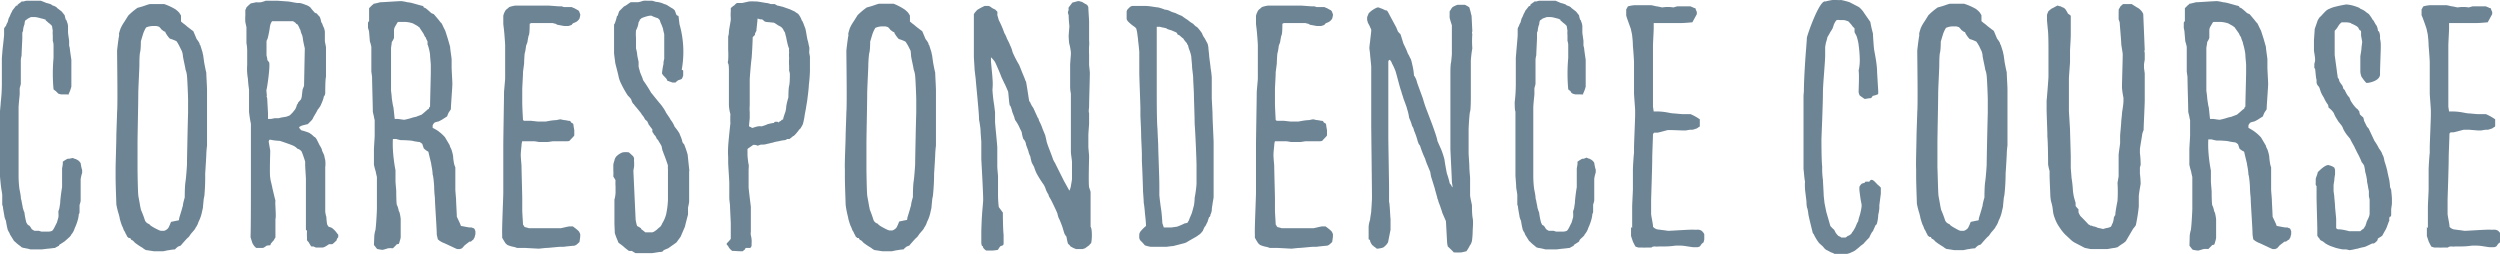 <svg xmlns="http://www.w3.org/2000/svg" viewBox="0 0 269.03 27.32"><defs><style>.edd0683a-6d25-4d03-9edb-a937ebb82c91{fill:#6d8495;}</style></defs><g id="a1c60b88-c80d-448d-a3e4-85ea99126f54" data-name="レイヤー 2"><g id="f138e78d-8c13-44c2-b3db-817261c95dda" data-name="txt"><path class="edd0683a-6d25-4d03-9edb-a937ebb82c91" d="M.08,11A17,17,0,0,0,.2,9.12v-2s0-.8,0-.84.08-1,.08-1S.44,3.92.44,3.72c0,0,0-.2,0-.24s0-.36,0-.4S.6,2.8.64,2.8a1.48,1.48,0,0,1,.2-.44c0-.08.08-.28.08-.36a3,3,0,0,0,.24-.52s.16-.28.16-.32.32-.4.36-.48S1.84.6,1.88.6V.52C2,.4,2.28.24,2.32.16h.2S2.8.08,2.84.08s.76,0,1,0H4s.28,0,.4,0L5,.32s.52.12.56.2h0L5.68.6c.08,0,.44.16.44.24l.52.4.32.4a4.14,4.14,0,0,0,.12.48c.08,0,.12.24.16.32s.08.32.08.36,0,.56,0,.68.12.88.12.92,0,.36,0,.52a1.48,1.48,0,0,1,.08.36c0,.08.12.88.16,1.16,0,.08,0,.56,0,.64,0,.24,0,.8,0,.84v1s0,.32,0,.4a3.57,3.57,0,0,1-.28.76.14.14,0,0,1,0,.08,1.41,1.41,0,0,1-.24,0l-.56,0a1.8,1.8,0,0,1-.32-.08S6.2,10,6.2,10L6,9.8s-.24-.16-.24-.2a18.67,18.67,0,0,1,0-3.36c0-.08,0-1,0-1V4.84a1.44,1.44,0,0,0-.08-.44s0-.52,0-.6a2,2,0,0,1,0-.48s-.08-.48-.08-.52a1.87,1.87,0,0,0-.4-.36,1.74,1.74,0,0,0-.28-.24l0-.08S4.56,2,4.52,2s-.28-.08-.32-.08a2.3,2.3,0,0,0-.4-.08c-.08,0-.24,0-.28,0a.81.81,0,0,0-.2,0L3,2a2,2,0,0,1-.28.2,1.18,1.18,0,0,0-.08.4,2.11,2.11,0,0,0-.16.72l-.08.2c0,.08,0,.52,0,.6S2.32,5.8,2.32,6a2.39,2.39,0,0,0-.08.48V9c0,.12-.12.44-.12.52s0,.6,0,.64S2,11.28,2,11.6v1.64c0,.08,0,2.12,0,2.84,0,.48,0,2.44,0,2.92a11.4,11.4,0,0,0,.08,1.24c0,.08.16.76.16,1a1.17,1.17,0,0,0,.08.36c0,.12.12.6.12.68s.12.4.12.44a.43.43,0,0,1,.08.24,7.63,7.63,0,0,0,.2,1L3,24.2a.59.59,0,0,0,.16.08,1.88,1.88,0,0,1,.24.36,1.4,1.4,0,0,0,.32.2H4.2l.24.08h.84a.94.94,0,0,0,.32-.08c.16-.08.4-.68.52-.88,0,0,.12-.4.16-.56s0-.64,0-.64.12-.36.12-.4.08-.48.08-.56c0-.32.16-1.48.2-1.64v-.4c0-.08,0-.48,0-.52V18.12s.08-.4.08-.52a1.73,1.73,0,0,1,0-.2,3.65,3.65,0,0,1,.52-.32h.16L7.84,17a1.35,1.35,0,0,0,.32.12s.32.16.32.2a.88.88,0,0,1,.2.24s.08.56.16.72v.32a4.18,4.18,0,0,0-.16.68c0,.08,0,.72,0,.8s0,1.4,0,1.52-.12.44-.12.48,0,.56,0,.64,0,.28-.08.32a2.75,2.75,0,0,1-.08.52,5.47,5.47,0,0,1-.36,1,1.9,1.9,0,0,1-.4.72c0,.12-.32.36-.44.48L6.92,26l-.56.36,0,.08a4.36,4.36,0,0,0-.44.24c-.08,0-.64.08-.76.08l-.68.08H3.28L3,26.76c-.08,0-.4-.08-.44-.08s-.32-.08-.32-.16A4.8,4.8,0,0,1,1.6,26s-.12-.08-.12-.12l-.4-.64S1,25,.92,24.92a.59.59,0,0,0-.08-.16,8.85,8.85,0,0,1-.2-1,2,2,0,0,1-.16-.44c0-.08-.16-.88-.16-1S.24,22.08.24,22s0-.84,0-1-.12-.76-.12-.84C.08,19.92,0,19,0,19V12C0,11.88.08,11.16.08,11Z"/><path class="edd0683a-6d25-4d03-9edb-a937ebb82c91" d="M12.52,14.6c0-.24.08-2.28.08-2.56.08-.64,0-5.88,0-6.56,0-.12.16-1.4.2-1.56s0-.28,0-.28A6.17,6.17,0,0,1,13,3a.59.59,0,0,0,.08-.16,5.92,5.92,0,0,1,.32-.52l.4-.64a7.47,7.47,0,0,1,1-.84,8.75,8.75,0,0,0,.92-.28,3.7,3.7,0,0,1,.4-.12l1,0c.16,0,.56,0,.56,0A6.57,6.57,0,0,1,18.88,1a2.92,2.92,0,0,1,.4.36,3.69,3.69,0,0,1,.2.32v.64a3,3,0,0,1,.24.2,2.8,2.8,0,0,1,.4.32l.52.4s.2.12.2.2l.32.76s.32.4.32.52.08.12.08.16l.24.76c0,.08.08.36.08.4s.08.56.08.6.2,1.08.24,1.16c0,.28.08,1.56.08,1.88v6a9.1,9.1,0,0,0-.08,1c0,.08-.08,1.48-.12,2A22.18,22.18,0,0,1,22,21c0,.08-.08.4-.08.44s-.08.8-.08.88-.12.52-.12.56a4.08,4.08,0,0,1-.36,1,1.92,1.92,0,0,1-.32.64c0,.12-.44.56-.52.68s-.24.36-.28.36-.68.72-.8.88c-.08,0-.2.08-.24.08s-.36.28-.36.32a4,4,0,0,0-.64.08c-.12,0-.6.12-.64.12H16.6c-.08,0-.76-.12-.84-.12s-.32-.16-.4-.24a7.65,7.65,0,0,1-.84-.56s-.24-.28-.32-.28-.16-.16-.16-.2-.24,0-.24-.08-.08,0-.12-.12-.2-.36-.2-.4-.16-.28-.16-.28-.12-.36-.16-.4-.28-.8-.28-.88-.08-.32-.08-.36A8.68,8.68,0,0,1,12.52,22c0-.12-.08-2.16-.08-2.92V18.2C12.44,17.68,12.52,15.24,12.52,14.6ZM14.88,21c0,.08.16.88.2,1.16,0,0,.08.36.08.4a11,11,0,0,1,.44,1.16.72.72,0,0,0,.48.4c0,.16.84.56,1,.64a1.67,1.67,0,0,0,.24.08h.32a.49.49,0,0,0,.2-.08.81.81,0,0,0,.28-.24,5,5,0,0,0,.28-.64s.72-.16.8-.16.08-.2.08-.24l.28-.92s.08-.32.12-.4c0-.28.2-.88.2-.92s0-1.2.08-1.68.16-1.8.16-1.8c0-.44.08-4.36.12-5.6V10.8c0-.48-.08-2.32-.12-2.64a2.37,2.37,0,0,0-.16-.68c0-.16-.28-1.32-.28-1.48s-.08-.44-.12-.52l-.08-.16S19.32,5,19.32,5A4.66,4.66,0,0,0,19,4.44a3.85,3.85,0,0,0-.72-.28,2.8,2.8,0,0,1-.32-.4s-.16-.24-.16-.28,0-.08-.08-.08-.28-.2-.32-.2a2,2,0,0,0-.28-.32s-.24-.08-.32-.08h-.28a1.84,1.84,0,0,0-.8.16,3.39,3.39,0,0,0-.32.68l-.24.8s0,.88-.08,1.16S15,6.88,15,7c0,.36-.12,2.56-.12,3.12,0,.88-.08,4.6-.08,5.28V18C14.8,18.64,14.84,20.68,14.88,21Z"/><path class="edd0683a-6d25-4d03-9edb-a937ebb82c91" d="M27,19.92c0-.2,0-2,0-2.28s0-3.16,0-3.52c0,0,0-.56,0-.8a12.25,12.25,0,0,1-.2-1.28c0-.36,0-2,0-2.4a11.4,11.4,0,0,1-.12-1.16A6,6,0,0,1,26.6,7c0-.16,0-1.4,0-1.6a4.9,4.9,0,0,0-.08-.76c0-.2,0-1.52,0-1.72,0,0-.12-.52-.12-.56a4.91,4.91,0,0,1,0-.68v-.6s.12-.24.12-.28A4.39,4.39,0,0,1,27,.36a4.83,4.83,0,0,0,.56-.12,2.26,2.26,0,0,0,.52,0A3.72,3.72,0,0,0,28.6.08c.24,0,1.08,0,1.28,0L31,.16c.12,0,.88.16,1,.16h.24a3.06,3.06,0,0,1,.64.2,1.32,1.32,0,0,1,.52.28,5.07,5.07,0,0,0,.44.52c0,.08.28.12.28.16s.24.28.28.32a1.87,1.87,0,0,1,.16.56l.12.2a2.9,2.9,0,0,0,.2.48s.08.32.08.36,0,.88,0,1,.12.6.12.68v3.2C35,8.52,35,9.84,35,10s-.08.32-.16.4c0,.24-.36,1-.36,1a4.19,4.19,0,0,1-.32.44c0,.08-.44.76-.48.88s-.2.28-.2.28l-.36.36s-.76.16-.8.24-.12,0-.12.08v.08s.2.28.28.28.8.24.84.28.08.08.12.08a2.91,2.91,0,0,1,.36.32c.12,0,.28.28.28.28l.32.64a1.74,1.74,0,0,1,.16.28s.08.12.08.2.16.4.2.48.08.24.08.28.08.32.08.36A3,3,0,0,1,35,18c0,.28,0,2.8,0,3s0,1.44,0,1.6v.16c0,.08.08.52.12.56a6,6,0,0,0,.08.8.57.57,0,0,0,.08.16s.08.12.08.12.32.08.4.16a2.41,2.41,0,0,1,.52.56s.12.12.12.16v.24s-.16.2-.16.24,0,.08,0,.08a3.65,3.65,0,0,1-.48.44l-.36,0a4.22,4.22,0,0,1-.44.28.74.74,0,0,1-.28.08H34l-.28-.12h-.2c-.08,0-.28-.48-.4-.56s-.08-.28-.08-.32V25.6a5.1,5.1,0,0,1,0-.76s-.08-.08-.12-.12c0-.32,0-1.68,0-2s0-3.16,0-3.48c0-.12-.08-1.28-.08-1.48,0,0,0-.32,0-.36s-.32-1-.4-1.12A.82.82,0,0,0,32,16a1.33,1.33,0,0,0-.44-.32c-.24-.12-1.32-.48-1.44-.52a6,6,0,0,1-1-.12H29a.59.59,0,0,0-.08.16v.08l.16.92c0,.36-.08,2.56,0,2.92a4,4,0,0,0,.12.6s.12.52.12.56l.24,1s.08.28.08.32a2.83,2.83,0,0,0,0,.56c0,.24.08,1.24,0,1.4v1c0,.12,0,.8,0,1a1,1,0,0,0-.16.28l-.08.08-.24.28-.08.2s-.4,0-.44.08l-.12.08s-.16.12-.24.12h-.72l-.2-.2a3.69,3.69,0,0,1-.2-.32l-.2-.64C27,24.68,27,20.8,27,19.92Zm1.68-9.6s.08.28.08.32v0c0,.16.08,1.44.08,1.56v.4a1.73,1.73,0,0,0,0,.2h.32l.4-.08H30s.28-.08.32-.08l.48-.08s.36-.12.4-.16l.28-.28.32-.4c0-.08.08-.16.08-.2a2.55,2.55,0,0,0,.08-.28c.08,0,.12-.2.12-.2l.32-.36s.08-.28.08-.32.08-.68.08-.72l.16-.4L32.8,5.2s-.2-.84-.2-1a3.35,3.35,0,0,0-.08-.4s-.16-.36-.16-.44-.08-.24-.12-.28a1.25,1.25,0,0,0-.2-.4L32,2.6h-.08c-.08-.08-.16-.2-.2-.2a1.28,1.28,0,0,0-.2-.12l-2.24,0s-.08.12-.12.2a1.55,1.55,0,0,0-.12.44c0,.12-.2,1.2-.28,1.32s-.08.24-.08.28v.64c0,.2,0,.68,0,.76s.08.32.08.44.12.28.16.28c.24.12-.2,3-.24,3S28.72,10.2,28.72,10.32Z"/><path class="edd0683a-6d25-4d03-9edb-a937ebb82c91" d="M40.28,25.36a3.19,3.19,0,0,1,.12-.6c.08-.44.16-2.08.16-2.32V20.32c0-.12,0-1,0-1.28,0,0-.12-.48-.12-.56a7.21,7.21,0,0,1-.2-.76V16.08c0-.16.08-1.32.08-1.48s0-.6,0-.84,0-.76,0-.8-.08-.36-.08-.4-.12-.48-.12-.56c0-.52-.08-3.12-.08-3.68,0-.08-.08-.6-.08-.64,0-.28,0-2.4,0-2.64a4.52,4.52,0,0,0-.16-.6c0-.08-.08-.92-.08-1S39.6,3,39.6,3V2.44s.08-.16.12-.16V.88l.36-.36c.08,0,.12-.12.12-.12.16,0,.68-.16.76-.16.28,0,1.88-.12,2.24-.12a5.7,5.7,0,0,1,.64.12,3.87,3.87,0,0,1,.48.08l1,.28a.57.57,0,0,1,.24.08L45.6.8l.2.08a7,7,0,0,1,.6.52,2,2,0,0,0,.28.12l.44.52.32.4c.08,0,.24.4.28.48l.2.4.28.88.24.84c0,.24.16,1.2.16,1.36v.88c0,.16.08,1.56.08,1.72,0,.4-.16,2.36-.16,2.76l-.24.36a2.76,2.76,0,0,0-.16.4l-.56.36s-.36.2-.4.2-.36.08-.4.12l-.08.08a1.28,1.28,0,0,0-.12.2v.28A5.1,5.1,0,0,1,47,14a2.73,2.73,0,0,1,.28.2,4.33,4.33,0,0,1,.6.56l.52.88c0,.12.16.4.16.4a4.22,4.22,0,0,1,.2.76,4.45,4.45,0,0,0,.08.68A1.69,1.69,0,0,0,49,18v2.4c0,.12.08,1,.08,1.08,0,.28.08,1.56.08,1.84l.32.68a2.76,2.76,0,0,1,.12.32c.12,0,.8.16,1,.16h.16s.16.08.2.08.12.08.12.12l.08.2v.32s-.08.28-.08.32-.12.16-.12.24a2,2,0,0,0-.28.24h-.16l-.52.4-.28.32a1,1,0,0,0-.2.08H49.2c-.08,0-1.44-.68-1.52-.68a3.61,3.61,0,0,1-.36-.2s-.2-.16-.2-.16S47,25.28,47,25.2c0-.64-.2-3.36-.2-3.92a11.33,11.33,0,0,1-.08-1.2c0-.12-.08-1.16-.16-1.28a5.62,5.62,0,0,0-.08-.72s-.08-.4-.08-.48l-.28-1.16s0-.16-.12-.16a2.31,2.31,0,0,1-.4-.32l-.16-.48s-.24-.2-.32-.2-.6-.08-.72-.12-.92-.08-1.08-.08h-.2a4.15,4.15,0,0,1-.48-.12l-.2,0h-.16a10.46,10.46,0,0,0,0,1.12,16.63,16.63,0,0,0,.28,2.24v1.16c0,.16.08,1,.08,1.08s0,1.4.08,1.52.16.44.2.64a.59.59,0,0,1,.08.16,4.89,4.89,0,0,1,.12.68s0,.72,0,1,0,1,0,1A2.79,2.79,0,0,1,43,26c0,.08-.08.2-.08.24s-.24,0-.28.12l-.36.36a2.26,2.26,0,0,0-.52,0s-.52.16-.56.16h-.08c-.12,0-.48-.08-.52-.08l-.08-.08-.28-.36ZM42.76,2.44l-.28.48a.94.94,0,0,0-.08.32v.84a1.55,1.55,0,0,1-.24.44c0,.16-.08.56-.08.68V9.76s.08.6.08.8c0,0,.12.84.16.92s.12,1.12.16,1.32h.28c.2,0,.76.12.8.08a7.19,7.19,0,0,0,.88-.24l.36-.08c.16-.08.56-.2.6-.24s.48-.4.64-.56a.15.15,0,0,0,.12-.08c0-.08.08-.2.12-.2,0-.52.08-3.24.08-3.72V7c0-.16-.08-.88-.08-1.08S46.12,5,46,4.76A1.24,1.24,0,0,0,46,4.44,2.26,2.26,0,0,1,45.8,4c-.08,0-.2-.36-.24-.4L45.16,3s0-.08-.08-.08a1.22,1.22,0,0,0-.28-.2l-.36-.2a3.15,3.15,0,0,0-.8-.16h-.76A.15.15,0,0,0,42.76,2.44Z"/><path class="edd0683a-6d25-4d03-9edb-a937ebb82c91" d="M54.16,20.76v-5c0-1,.08-5.08.08-5.84,0-.12.12-1.32.12-1.48V4.88c0-.16-.08-1.28-.12-1.6,0-.08-.08-.64-.08-.72V1.72c0-.12.2-.64.36-.72,0,0,.2-.16.28-.24A3.39,3.39,0,0,1,55.48.6h3.44c.16,0,1.12.08,1.2.08h.32l.24.08h.84a2,2,0,0,0,.28.12l.36.2c.08,0,.2.2.2.24a1,1,0,0,0,.08.2v.12a2.55,2.55,0,0,1-.08.36,1,1,0,0,1-.36.36,2,2,0,0,1-.28.12.48.48,0,0,0-.2.2,3.78,3.78,0,0,1-.36.12h-.4c-.12,0-.64-.12-.72-.12a.68.68,0,0,1-.24-.12,1.81,1.81,0,0,1-.32-.08H57.16L57,2.56c0,.2,0,1-.08,1.2a1.24,1.24,0,0,0-.08.28s-.08.44-.08.48-.16.4-.16.48-.08.6-.12.68-.08,1-.08,1.12-.12.88-.12,1c0,.36-.08,1.6-.08,1.8V11c0,.56.08,1.84.08,1.92l.12.08h.76l.72.08h.84l.44-.08a6.16,6.16,0,0,1,.76-.08,2.25,2.25,0,0,1,.4-.08l.36.08a2.39,2.39,0,0,1,.48.08c.08,0,.24,0,.24.08s.2.2.24.2.08.16.08.24.08.44.08.52v.52c0,.08-.4.44-.48.56s-.6.08-.76.08H59.48s-.44.08-.56.08H58s-.44-.08-.52-.08H56.2a1.72,1.72,0,0,0-.08.48s-.08.72-.08,1,.08,1.08.08,1.16c0,.32.08,3.2.08,3.52V22.6c0,.28.08,1.36.08,1.56a.87.87,0,0,1,.12.2l.08.08s.36.08.44.12H57l2.08,0h1.24c.08,0,.84-.2,1-.2l.12,0,.2,0a1.59,1.59,0,0,1,.16.12,4.24,4.24,0,0,1,.48.4,1.2,1.2,0,0,1,.16.32v.2c0,.16-.08.6-.08.64a3.69,3.69,0,0,1-.36.32s-.16.08-.2.08-.92.08-1.12.12h-.36c-.24,0-1.28.12-1.48.12s-.76.08-.88.08l-1.48-.08h-.84s-.32-.12-.4-.12a3.06,3.06,0,0,1-.64-.2s-.24-.2-.24-.24l-.2-.32a.87.87,0,0,0-.12-.2v-.4C54,24.72,54.16,21.2,54.16,20.76Z"/><path class="edd0683a-6d25-4d03-9edb-a937ebb82c91" d="M66.12,24c0-.24,0-1,0-1s0-.56,0-.8v-.72a3.28,3.28,0,0,0,.12-.72v-.72a4.15,4.15,0,0,1,0-.64A4.69,4.69,0,0,0,66,19a5.22,5.22,0,0,0,0-.68v-.6a2.46,2.46,0,0,1,.12-.44.89.89,0,0,1,.2-.44A1.81,1.81,0,0,1,67,16.4a2,2,0,0,1,.68,0l.44.4a.6.6,0,0,1,.12.28,1.38,1.38,0,0,0,0,.36v.4c0,.12-.08.48-.08.56l.24,5.2a3.8,3.8,0,0,0,.16.72s.32.16.4.24,0,.12.08.12l.4.32.52,0h.24a1,1,0,0,0,.2-.08l.28-.2s.2-.2.32-.28.24-.32.24-.36a3.6,3.6,0,0,0,.44-1,9.28,9.28,0,0,0,.2-1.52v-2.2c0-.08,0-.64,0-.72v-.44a1.55,1.55,0,0,1,0-.36c0-.08-.36-1.08-.48-1.36a2.76,2.76,0,0,0-.12-.32l-.08-.4c0-.08-.36-.6-.4-.72l-.12-.08c0-.08-.12-.24-.12-.28s-.16-.16-.2-.24a.84.84,0,0,0-.16-.24l0-.28-.28-.36s0-.08-.08-.08a4.69,4.69,0,0,0-.2-.44s-.2-.16-.2-.16l-.12-.2c0-.08-.32-.4-.32-.48l-.52-.64a2.2,2.2,0,0,1-.28-.36c-.08,0-.2-.28-.2-.28s-.08-.2-.08-.24a3.61,3.61,0,0,0-.36-.4A10.54,10.54,0,0,1,66.84,9a3.08,3.08,0,0,1-.28-.8c-.08-.4-.36-1.4-.36-1.48s-.12-.88-.12-1V4.12c0-.08,0-1.16,0-1.28s0-.16,0-.2l.08-.12a5.7,5.7,0,0,0,.2-.64s0-.16.12-.2a3.34,3.34,0,0,1,.16-.48l.52-.52c.12,0,.6-.4.72-.44l.76,0c.52-.08.44-.2,1-.16l.52,0c.08,0,.4.12.44.12a2.32,2.32,0,0,1,.88.24,1,1,0,0,1,.32.12l.44.28a1.09,1.09,0,0,1,.4.32c0,.08.08.2.08.24s.08.28.2.28.12.2.12.24.08.64.08.68a10.8,10.8,0,0,1,.24,4.92s.16,0,.16.12v.08s0,.36,0,.4a2.76,2.76,0,0,1-.12.32l-.08.08s-.32.12-.36.12l-.12.12H72.8s-.08.12-.12.12h-.32l-.56-.2c0-.24-.52-.56-.56-.8a7.47,7.47,0,0,1,.16-1V6.68s.08-.36.08-.36V5.12c0-.32,0-1.32,0-1.4s-.12-.48-.12-.56-.12-.36-.16-.48a2.22,2.22,0,0,1-.2-.52l-.2-.2a4.16,4.16,0,0,1-.64-.24C70,1.56,68.84,2,69,2a1.59,1.59,0,0,1-.16.12l0,.08-.12.2a3.35,3.35,0,0,1-.08.4,3.46,3.46,0,0,1-.2.48,5.36,5.36,0,0,0,0,.8v.56c0,.2,0,.56,0,.56a4.83,4.83,0,0,1,.12.56c0,.24.16.84.16.92s0,.4,0,.48a3.87,3.87,0,0,0,.12.44c0,.16.32.8.32.88a.68.68,0,0,0,.08.2A14.47,14.47,0,0,1,70.08,10l.08.08c.12.16.8,1,.88,1.08a5.73,5.73,0,0,1,.6.88c0,.08.44.64.52.84a2.9,2.9,0,0,1,.44.76,5.61,5.61,0,0,1,.52.72,4.15,4.15,0,0,0,.16.4s.12.32.12.36.08.36.2.36a10.1,10.1,0,0,1,.4,1.16s.12,1.16.16,1.52a.78.78,0,0,1,0,.32v.28c0,.28,0,1.44,0,1.76,0,.16,0,1,0,1.16s-.12.64-.12.68,0,.68,0,.72L73.8,24s-.08.32-.08.36l-.12.28-.36.84-.44.6a1.59,1.59,0,0,1-.16.12l-.68.48c-.08.08-.56.2-.6.32s-.36.12-.4.12-.72.12-.8.12l-.64,0h-.6l-.52,0A2.12,2.12,0,0,1,68,27h-.32s-.16-.12-.16-.12a5.08,5.08,0,0,1-.48-.4l-.48-.36a1,1,0,0,1-.08-.2,7.21,7.21,0,0,1-.32-.84C66.16,24.92,66.12,24.24,66.12,24Z"/><path class="edd0683a-6d25-4d03-9edb-a937ebb82c91" d="M78.64,25.68V25c0-.16,0-.92,0-1s-.08-1.6-.08-1.8-.08-.72-.08-.84,0-.4,0-.44,0-1.08,0-1.2c0-.32-.12-1.92-.12-2.28,0-.08,0-.48,0-.52a9.78,9.78,0,0,1,0-1.16c0-.24.2-2.2.24-2.48a9,9,0,0,1,0-1,4,4,0,0,1-.16-1c0-.16,0-1.56,0-1.68v-2c0-.08,0-.68-.08-.76s0-.36,0-.36a10.43,10.43,0,0,0,0-1.12V4.52c0-.08,0-.44,0-.6a1.6,1.6,0,0,0,.08-.52c0-.16.2-1.16.2-1.28v-.2a3.88,3.88,0,0,1,0-.68V.88a2,2,0,0,1,.4-.32.81.81,0,0,1,.28-.24h.08l.48,0,.72-.16a4.36,4.36,0,0,1,.68,0h.08c.28,0,1,.16,1.12.16s.48.12.48.12l.4,0a1.74,1.74,0,0,1,.28.16c.12,0,.48.12.56.12L85,1l.52.24a2.71,2.71,0,0,0,.36.24,2.1,2.1,0,0,1,.4.72c.12.08.28.64.36.8s.2,1.12.28,1.36.12.6.16.68,0,.52,0,.6.08.4.08.48,0,.56,0,.68v.8a15.18,15.18,0,0,1-.12,1.56c0,.36-.16,1.52-.16,1.56s-.12.72-.16,1c0,0-.12.6-.12.64a8.19,8.19,0,0,1-.2,1s-.24.48-.32.52-.16.2-.2.24-.44.56-.52.52l-.4.32s-.2,0-.24,0a1.33,1.33,0,0,1-.24.12,3.43,3.43,0,0,0-.68.12,3.17,3.17,0,0,0-.68.16c-.08,0-.48.12-.56.12a1.66,1.66,0,0,1-.64.08c-.08,0-.36.12-.4.12a.72.72,0,0,0-.48-.08s-.32.24-.52.36l-.08.08v.64c0,.12.08.92.12,1s0,.52,0,.56c0,.24,0,1.68,0,1.88s.16,1.48.24,2.12c0,0,0,.48,0,.52v2.16a1.36,1.36,0,0,0,0,.4,2.51,2.51,0,0,1,.08.88v.28s-.12.16-.12.2h-.12c-.12,0-.4,0-.4,0s-.08.16-.08.16-.2.16-.24.2A10.45,10.45,0,0,1,79,27h-.2a1.5,1.5,0,0,1-.36-.36s-.08-.16-.12-.2-.12-.12-.12-.16V26.2S78.64,25.76,78.64,25.68Zm2.28-11.92H81s.48-.16.56-.16a1.11,1.11,0,0,1,.4,0s.52-.16.56-.2.6-.16.68-.16.12,0,.12-.08.4-.08.44,0,.12-.12.2-.12.16-.16.2-.16.12,0,.12-.08.16-.56.24-.76c0,0,.08-.36.08-.44,0-.32.24-1.12.24-1.12s0-.92.08-1.24S85,8.2,85,8s-.08-.36-.08-.4V7.12a6.45,6.45,0,0,1,0-.88,2.83,2.83,0,0,1,0-.6,1.23,1.23,0,0,1,0-.4C84.76,4.92,84.6,4,84.6,4a4.14,4.14,0,0,1-.12-.48s-.2-.32-.2-.36-.16-.2-.2-.24-.28-.16-.36-.2a3.61,3.61,0,0,0-.44-.28l-.84-.08a1,1,0,0,1-.2-.08A1,1,0,0,0,82,2.08h-.2S81.56,2,81.52,2c0,.24-.12,1.12-.12,1.32a2.22,2.22,0,0,0-.16.32.2.2,0,0,1,0,.12S81,4,81,4c0,.36-.08,1.92-.12,2.28-.08.56-.2,2.16-.2,2.28,0,.28,0,1.48,0,1.68s0,1,0,1.08a4.84,4.84,0,0,0,0,.76s0,.6,0,.64-.08.76-.08.88A1.24,1.24,0,0,1,80.92,13.76Z"/><path class="edd0683a-6d25-4d03-9edb-a937ebb82c91" d="M91,14.6c0-.24.08-2.28.08-2.56.08-.64,0-5.88,0-6.56,0-.12.16-1.4.2-1.56s0-.28,0-.28a6.17,6.17,0,0,1,.2-.68.59.59,0,0,0,.08-.16,5.92,5.92,0,0,1,.32-.52l.4-.64a7.47,7.47,0,0,1,1-.84,8.75,8.75,0,0,0,.92-.28,3.7,3.7,0,0,1,.4-.12l1,0c.16,0,.56,0,.56,0A6.57,6.57,0,0,1,97.32,1a2.92,2.92,0,0,1,.4.36,3.69,3.69,0,0,1,.2.32v.64a3,3,0,0,1,.24.2,2.8,2.8,0,0,1,.4.32l.52.4s.2.12.2.2l.32.76s.32.4.32.52.08.12.08.16l.24.76c0,.08.08.36.08.4s.08.56.08.6.2,1.08.24,1.16c0,.28.08,1.56.08,1.88v6a9.1,9.1,0,0,0-.08,1c0,.08-.08,1.48-.12,2A22.18,22.18,0,0,1,100.4,21c0,.08-.08.4-.08.44s-.08.8-.08.88-.12.52-.12.56a4.08,4.08,0,0,1-.36,1,1.92,1.92,0,0,1-.32.64c0,.12-.44.56-.52.68s-.24.36-.28.36-.68.72-.8.88c-.08,0-.2.08-.24.08s-.36.28-.36.32a4,4,0,0,0-.64.08c-.12,0-.6.12-.64.12H95c-.08,0-.76-.12-.84-.12s-.32-.16-.4-.24a7.65,7.65,0,0,1-.84-.56s-.24-.28-.32-.28-.16-.16-.16-.2-.24,0-.24-.08-.08,0-.12-.12-.2-.36-.2-.4-.16-.28-.16-.28-.12-.36-.16-.4-.28-.8-.28-.88-.08-.32-.08-.36A8.68,8.68,0,0,1,91,22c0-.12-.08-2.16-.08-2.92V18.2C90.88,17.68,91,15.24,91,14.6ZM93.32,21c0,.08.16.88.2,1.16,0,0,.08.36.08.4A11,11,0,0,1,94,23.68a.72.72,0,0,0,.48.4c0,.16.84.56,1,.64a1.67,1.67,0,0,0,.24.08H96a.49.49,0,0,0,.2-.08.81.81,0,0,0,.28-.24,5,5,0,0,0,.28-.64s.72-.16.8-.16.08-.2.08-.24l.28-.92s.08-.32.12-.4c0-.28.2-.88.2-.92s0-1.2.08-1.68.16-1.8.16-1.8c0-.44.08-4.36.12-5.6V10.8c0-.48-.08-2.32-.12-2.64a2.37,2.37,0,0,0-.16-.68c0-.16-.28-1.32-.28-1.48S98,5.56,98,5.48l-.08-.16S97.76,5,97.76,5a4.66,4.66,0,0,0-.32-.52,3.85,3.85,0,0,0-.72-.28,2.8,2.8,0,0,1-.32-.4s-.16-.24-.16-.28,0-.08-.08-.08-.28-.2-.32-.2a2,2,0,0,0-.28-.32s-.24-.08-.32-.08H95a1.84,1.84,0,0,0-.8.16,3.39,3.39,0,0,0-.32.68l-.24.8s0,.88-.08,1.16S93.44,6.88,93.44,7c0,.36-.12,2.56-.12,3.12,0,.88-.08,4.6-.08,5.28V18C93.24,18.64,93.28,20.68,93.32,21Z"/><path class="edd0683a-6d25-4d03-9edb-a937ebb82c91" d="M105.68,23.12c0-.16.12-1.4.12-1.56V21.4c0-.64-.16-3.6-.2-4.28,0-.4,0-1.68,0-1.88,0,0-.08-1-.08-1.2s-.12-1-.16-1.12c0-.6-.16-2.16-.16-2.2s-.2-2.08-.2-2.2l-.12-1c0-.16-.08-1.28-.08-1.4s0-1,0-1.2V2.16c0-.2,0-.6,0-.64a2.12,2.12,0,0,1,.4-.48,7,7,0,0,1,.76-.4h.44s.2.08.28.16.36.2.44.24a.9.9,0,0,0,.2.2,1.11,1.11,0,0,1,0,.36l.16.56a9.8,9.8,0,0,1,.6,1.4,2.76,2.76,0,0,1,.28.6s.32.6.32.68a2.93,2.93,0,0,1,.28.76,11.62,11.62,0,0,0,.72,1.4l.4,1a.68.68,0,0,1,.08.2c.08.12.2.56.24.56s.32,2,.36,2.12a1.59,1.59,0,0,0,.12.16c0,.08.16.32.16.36a1.33,1.33,0,0,1,.24.4l.4.88c.08,0,.12.32.16.36a5.31,5.31,0,0,1,.36.84l.28.68s.16.68.16.72l.12.36c.08.24.52,1.32.56,1.52a.59.59,0,0,1,.08.16s.2.32.2.36l.36.72.28.56.28.56c.08.12.44.8.56,1a2.19,2.19,0,0,0,.16-.48c0-.08.12-.64.12-.8V17.44c0-.2-.12-.84-.12-1.12V10.08a4,4,0,0,1-.08-.72V7c0-.2.08-1.08.08-1.16V5.64c0-.12-.12-.8-.16-.88S115,4,115,3.88s.08-1,.08-1.08A10.57,10.57,0,0,1,115,1.64a2.55,2.55,0,0,1-.08-.28.79.79,0,0,1,.08-.28A.74.74,0,0,1,115,.8l.4-.52.6-.16h.08c.08,0,.28.08.36.08a3,3,0,0,0,.48.28l.12.12a.68.68,0,0,1,.08.2c0,.28.08,1.32.08,1.56s0,1.4,0,1.52v.48a3,3,0,0,1,0,.6,8.42,8.42,0,0,0,0,.92V7s.08.72.08.84c0,.56-.08,3-.08,3.64,0,.08-.08.56,0,.68V13s0,.24,0,.32-.08,1-.08,1.28v1.2c0,.08.08.92.08,1,0,.44-.08,2.8,0,3.36,0,0,.08.2.08.24a1,1,0,0,1,.08.28V24.4c.24.32.12,2,0,1.8l-.16.2-.44.32a2.55,2.55,0,0,1-.28.08h-.68a2.4,2.4,0,0,1-.64-.32c0-.08-.24-.24-.24-.28a6.5,6.5,0,0,1-.16-.76c-.08,0-.12-.2-.16-.2s-.24-.72-.28-.84-.32-.84-.36-.88-.16-.44-.16-.52c-.12-.32-.64-1.4-.76-1.6s-.2-.32-.2-.44a3.31,3.31,0,0,1-.28-.52,2.36,2.36,0,0,0-.24-.56,12.19,12.19,0,0,1-.76-1.2,4.53,4.53,0,0,1-.28-.72s-.2-.36-.24-.44-.16-.6-.16-.68a2,2,0,0,1-.2-.52c0-.08-.28-.72-.28-.84s-.16-.44-.24-.48-.2-.64-.2-.72-.16-.36-.2-.44a4.18,4.18,0,0,0-.52-.92s-.08-.24-.08-.28-.24-.6-.24-.64-.16-.64-.24-.64-.16-1.44-.2-1.52-.32-.76-.4-.88l-.32-.68c-.12-.36-.6-1.44-.68-1.6a2.92,2.92,0,0,0-.36-.44s-.08-.08-.08-.08v.36c0,.24.16,1.68.16,1.88a6.42,6.42,0,0,1,0,1.24,14.84,14.84,0,0,0,.2,1.76c0,.08.08.64.08.68v1c0,.28.24,2.52.24,2.8s0,1.76,0,2,.08,1,.08,1.08v1.8a11.69,11.69,0,0,0,.08,1.52l.44.6s0,1.68.08,2.4v1l-.08.12s-.2.08-.24.08l-.08.08s-.2.28-.2.32a3.52,3.52,0,0,1-.6.08h-.68s-.28-.2-.32-.32,0-.16-.12-.16a1,1,0,0,1-.08-.36V24.92C105.6,24.84,105.64,23.56,105.68,23.12Z"/><path class="edd0683a-6d25-4d03-9edb-a937ebb82c91" d="M122.6,25.2a.85.85,0,0,1,.12-.28,4.24,4.24,0,0,1,.6-.6v-.08c0-.4-.12-1.32-.12-1.4s-.08-.88-.12-1c0-.28-.08-1.24-.08-1.32,0-.32-.08-2.52-.12-3.16v-.8c0-.2-.08-1.76-.08-2,0-.6-.08-2-.08-2.12v-.8c0-.36-.12-3.36-.12-3.8V5.6c0-.08-.08-.92-.12-1.16a5.11,5.11,0,0,0-.08-.68c0-.24-.12-.64-.12-.68a.9.9,0,0,0-.2-.2,4.49,4.49,0,0,1-.64-.52.71.71,0,0,1-.2-.32v-.8a.49.49,0,0,1,.08-.2,2.41,2.41,0,0,1,.32-.32,1,1,0,0,1,.2-.08h1.48a5.62,5.62,0,0,1,.72.08s.52.08.6.08a5,5,0,0,1,.72.24,1.34,1.34,0,0,1,.64.2,3.36,3.36,0,0,0,.48.16,6.34,6.34,0,0,0,.72.32c.12.12.64.44.68.48a2.92,2.92,0,0,0,.52.36s.24.28.36.32.56.64.6.72a1.66,1.66,0,0,0,.28.52l.32.6s.08.32.08.44.08.72.08.84.16,1.2.16,1.36a8.25,8.25,0,0,1,.12,1c0,.24,0,2,0,2.16s.08,1.52.08,1.64c0,.68.12,2.88.12,3.16V21.2c0,.12-.12.68-.12.8a4,4,0,0,0-.08.64c0,.08-.08.36-.12.4s0,.28-.16.32a3.36,3.36,0,0,0-.16.48l-.24.48-.08.08a4.69,4.69,0,0,0-.2.44,2.91,2.91,0,0,1-.32.36s-.24.16-.28.2-.92.52-1.16.68l-.2.08-1.24.32c-.16,0-.68.08-.72.08h-1.68a3.75,3.75,0,0,1-.64-.16,5.68,5.68,0,0,0-.48-.52.6.6,0,0,1-.12-.28.81.81,0,0,1,0-.2S122.6,25.24,122.6,25.2Zm2.64-.72H126c.12,0,.56-.08.64-.08a6.58,6.58,0,0,0,.84-.36,1.24,1.24,0,0,0,.32-.08,2.29,2.29,0,0,1,.16-.28c0-.12.28-.64.32-.84,0,0,.12-.4.12-.44l.08-.28a6,6,0,0,0,.08-.84,11.72,11.72,0,0,0,.2-1.48V17.72c0-.4-.12-3.48-.2-4.36,0-.64-.08-2.84-.08-3.16s-.08-1.48-.08-1.8-.12-1-.12-1.24-.08-.88-.08-1-.08-.44-.12-.52A1.45,1.45,0,0,0,128,5.4a3,3,0,0,1-.16-.56c-.08,0-.12-.2-.12-.2a2.57,2.57,0,0,1-.4-.52c-.08,0-.4-.36-.48-.36s-.16-.08-.16-.16-.28-.2-.32-.2a2.36,2.36,0,0,0-.52-.2s-.28-.08-.28-.12-.4-.12-.44-.12l-.32-.08h-.32c0,1,0,6.12,0,7.16,0,.44,0,3.08.08,3.84,0,.16.08,1.68.08,1.88,0,.44.12,3.32.12,4.2v1c0,.16.16,1.44.2,1.64s.12,1.2.12,1.4Z"/><path class="edd0683a-6d25-4d03-9edb-a937ebb82c91" d="M135.16,20.76v-5c0-1,.08-5.08.08-5.84,0-.12.12-1.32.12-1.48V4.88c0-.16-.08-1.28-.12-1.6,0-.08-.08-.64-.08-.72V1.72c0-.12.2-.64.36-.72,0,0,.2-.16.28-.24a3.39,3.39,0,0,1,.68-.16h3.44c.16,0,1.12.08,1.2.08h.32l.24.08h.84a2,2,0,0,0,.28.12l.36.2c.08,0,.2.2.2.24a1,1,0,0,0,.08.2v.12a2.55,2.55,0,0,1-.08.36,1,1,0,0,1-.36.36,2,2,0,0,1-.28.12.48.48,0,0,0-.2.2,3.78,3.78,0,0,1-.36.12h-.4c-.12,0-.64-.12-.72-.12a.68.68,0,0,1-.24-.12,1.81,1.81,0,0,1-.32-.08h-2.32l-.16.08c0,.2,0,1-.08,1.2a1.24,1.24,0,0,0-.08.28s-.08.44-.08.48-.16.4-.16.48-.08.6-.12.68-.08,1-.08,1.12-.12.88-.12,1c0,.36-.08,1.6-.08,1.8V11c0,.56.08,1.84.08,1.92l.12.08h.76l.72.08h.84l.44-.08a6.16,6.16,0,0,1,.76-.08,2.25,2.25,0,0,1,.4-.08l.36.08a2.39,2.39,0,0,1,.48.08c.08,0,.24,0,.24.08s.2.2.24.2.08.16.08.24.08.44.08.52v.52c0,.08-.4.44-.48.56s-.6.08-.76.08h-1.08s-.44.08-.56.08h-1s-.44-.08-.52-.08H137.2a1.72,1.72,0,0,0-.08.48s-.08.72-.08,1,.08,1.08.08,1.16c0,.32.08,3.2.08,3.52V22.6c0,.28.08,1.36.08,1.56a.87.87,0,0,1,.12.2l.08.08s.36.08.44.12H138l2.08,0h1.24c.08,0,.84-.2,1-.2l.12,0,.2,0,.16.12a4.24,4.24,0,0,1,.48.4,1.2,1.2,0,0,1,.16.32v.2c0,.16-.08.6-.08.64a3.69,3.69,0,0,1-.36.32s-.16.08-.2.08-.92.08-1.12.12h-.36c-.24,0-1.28.12-1.48.12s-.76.08-.88.08l-1.48-.08h-.84s-.32-.12-.4-.12a3.06,3.06,0,0,1-.64-.2s-.24-.2-.24-.24l-.2-.32a.87.87,0,0,0-.12-.2v-.4C135,24.72,135.16,21.2,135.16,20.76Z"/><path class="edd0683a-6d25-4d03-9edb-a937ebb82c91" d="M155.2,22.88c0-.08-.2-.6-.2-.64l-.2-.52a1.27,1.27,0,0,0-.12-.36c0-.12-.28-1-.28-1.08L154,19s-.08-.4-.08-.48l-.28-.68a5.83,5.83,0,0,1-.28-.76,10.09,10.09,0,0,1-.52-1.32s-.08-.2-.12-.2-.2-.48-.2-.52a7.36,7.36,0,0,0-.36-1,1,1,0,0,0-.2-.48l-.08-.28a6.23,6.23,0,0,0-.24-.6,5.14,5.14,0,0,0-.16-.76s-.08-.24-.08-.28-.28-.8-.36-1l-.08-.28a3.72,3.72,0,0,1-.16-.52c-.16-.36-.6-2.24-.68-2.32a5.21,5.21,0,0,0-.32-.68,1.2,1.2,0,0,0-.16-.32s-.08-.08-.16-.08l-.08.16v8.16c0,.56.08,4.88.08,5.44v1.52c.08.16.12,1.64.16,1.84v1.16l-.24,1.2a.51.51,0,0,1-.08.24,1.74,1.74,0,0,1-.48.48,3,3,0,0,1-.6.12h-.08s-.24-.2-.32-.24,0-.08-.08-.08-.32-.4-.32-.52-.12-.16-.16-.16V24.4a2.88,2.88,0,0,1,.16-.76c0-.16.12-.8.12-.88s.08-1.16.08-1.4V21c0-.72-.08-6.92-.08-7.64V7.2c0-.2-.12-1.2-.12-1.32s-.08-.6-.08-.72a6.38,6.38,0,0,1,.08-.68c0-.16.12-1,.12-1.16V3.2c0-.08-.12-.24-.12-.28s-.2-.4-.24-.48a2.55,2.55,0,0,0-.08-.28V1.88c0-.08.16-.4.16-.44a2.54,2.54,0,0,1,.48-.4s.12-.08.2-.12.24-.12.28-.12h.12s.28.12.32.12l.44.2h.08c.08,0,.2.24.2.24s.64,1.2.84,1.56c0,0,.16.36.16.4s.24.32.28.32.32,1,.36,1.08.4.8.44,1c0,0,.16.28.16.28s.12.28.16.32.16.52.16.56a6.67,6.67,0,0,1,.2,1.24,1.83,1.83,0,0,1,.28.56l.08.28.6,1.64a12.76,12.76,0,0,0,.44,1.32l.52,1.36s.4,1.08.52,1.52c0,0,.08.28.08.36l.44,1a9,9,0,0,1,.32,1c0,.08.24,1.48.28,1.56s.28.88.28,1a1.13,1.13,0,0,1,.24.36l.08.08c0-.08-.08-.52-.08-.6,0-.28-.16-3.32-.16-3.56s0-1.24,0-1.68c0-.08,0-1.24,0-1.44V11.2c0-.08,0-1.08,0-1.28s0-2,0-2.24c0,0,0-.72.08-1,0,0,.08-.76.08-.88,0-.28,0-1.44,0-1.76,0,0,0-.6,0-.76s0-.56,0-.56S156,2,156,1.88a2.15,2.15,0,0,1,0-.32,2.26,2.26,0,0,1,0-.28s0-.16.08-.16a1.4,1.4,0,0,1,.24-.36,2.75,2.75,0,0,1,.52-.24h.36c.12,0,.4,0,.44,0a.57.57,0,0,1,.16.08,1.51,1.51,0,0,1,.32.2s.16.56.16.6.08.28.08.32l.08,1.64s-.08.24,0,.28a10.29,10.29,0,0,0,0,1.56,11.93,11.93,0,0,0-.16,1.32c0,.16,0,1.8,0,2.08,0,0,0,.72,0,.84s0,1,0,1,0,1.36-.08,1.56-.16,1.76-.16,2,0,2.08,0,2.48c0,.16.08,1.16.08,1.48s.08,1.12.08,1.16v1.88c0,.24.2,1,.2,1.12s0,1,.08,1.36,0,1.28,0,1.32a8.63,8.63,0,0,1-.08,1.12,1.24,1.24,0,0,1-.24.52,4,4,0,0,1-.36.6l-.52.12a6.81,6.81,0,0,1-.84,0c-.08-.12-.56-.56-.64-.64a2.75,2.75,0,0,1-.08-.52l-.12-2.2Z"/><path class="edd0683a-6d25-4d03-9edb-a937ebb82c91" d="M163,11a17,17,0,0,0,.12-1.92v-2s0-.8,0-.84.08-1,.08-1,.12-1.28.12-1.48c0,0,0-.2,0-.24s0-.36,0-.4.08-.28.12-.28a1.48,1.48,0,0,1,.2-.44c0-.08.08-.28.08-.36a3,3,0,0,0,.24-.52s.16-.28.16-.32.32-.4.36-.48.16-.08.2-.08V.52c.08-.12.4-.28.44-.36h.2s.28-.08.32-.08.76,0,1,0H167s.28,0,.4,0l.56.24s.52.12.56.2h0l.12.08c.08,0,.44.16.44.24l.52.4.32.4a4.14,4.14,0,0,0,.12.48c.08,0,.12.24.16.32s.08.32.08.36,0,.56,0,.68.12.88.12.92,0,.36,0,.52a1.48,1.48,0,0,1,.08.36c0,.08.12.88.16,1.16,0,.08,0,.56,0,.64,0,.24,0,.8,0,.84v1s0,.32,0,.4a3.57,3.57,0,0,1-.28.76.14.14,0,0,1,0,.08,1.41,1.41,0,0,1-.24,0l-.56,0a1.8,1.8,0,0,1-.32-.08s-.16-.12-.16-.12L169,9.8s-.24-.16-.24-.2a18.67,18.67,0,0,1,0-3.36c0-.08,0-1,0-1V4.84a1.44,1.44,0,0,0-.08-.44s0-.52,0-.6a2,2,0,0,1,0-.48s-.08-.48-.08-.52a1.87,1.87,0,0,0-.4-.36,1.74,1.74,0,0,0-.28-.24l0-.08s-.24-.12-.28-.12l-.32-.08a2.3,2.3,0,0,0-.4-.08c-.08,0-.24,0-.28,0a.81.81,0,0,0-.2,0L166,2a2,2,0,0,1-.28.2,1.18,1.18,0,0,0-.08.4,2.11,2.11,0,0,0-.16.72l-.08.2c0,.08,0,.52,0,.6s-.08,1.68-.08,1.84a2.39,2.39,0,0,0-.08.48V9c0,.12-.12.44-.12.52s0,.6,0,.64S165,11.28,165,11.6v1.64c0,.08,0,2.12,0,2.84,0,.48,0,2.44,0,2.92a11.4,11.4,0,0,0,.08,1.24c0,.08.16.76.16,1a1.17,1.17,0,0,0,.08.36c0,.12.12.6.12.68s.12.4.12.44a.43.43,0,0,1,.08.24,7.63,7.63,0,0,0,.2,1l.12.24a.59.59,0,0,0,.16.08,1.88,1.88,0,0,1,.24.36,1.4,1.4,0,0,0,.32.2h.52l.24.08h.84a.94.94,0,0,0,.32-.08c.16-.08.4-.68.52-.88,0,0,.12-.4.16-.56s0-.64,0-.64.12-.36.12-.4.08-.48.08-.56c0-.32.16-1.48.2-1.64v-.4c0-.08,0-.48,0-.52V18.12s.08-.4.08-.52a1.73,1.73,0,0,1,0-.2,3.65,3.65,0,0,1,.52-.32h.16l.28-.12a1.35,1.35,0,0,0,.32.12s.32.16.32.2a.88.88,0,0,1,.2.24s.08.56.16.72v.32a4.18,4.18,0,0,0-.16.68c0,.08,0,.72,0,.8s0,1.4,0,1.52-.12.44-.12.48,0,.56,0,.64,0,.28-.08.32a2.75,2.75,0,0,1-.08.52,5.47,5.47,0,0,1-.36,1,1.9,1.9,0,0,1-.4.72c0,.12-.32.36-.44.48s-.12.2-.16.28l-.56.36,0,.08a4.36,4.36,0,0,0-.44.24c-.08,0-.64.08-.76.08l-.68.08h-1.16s-.32-.08-.32-.08-.4-.08-.44-.08-.32-.08-.32-.16a4.8,4.8,0,0,1-.6-.52s-.12-.08-.12-.12l-.4-.64s-.08-.28-.16-.32a.59.59,0,0,0-.08-.16,8.85,8.85,0,0,1-.2-1,2,2,0,0,1-.16-.44c0-.08-.16-.88-.16-1s-.08-.28-.08-.32,0-.84,0-1-.12-.76-.12-.84c0-.32-.08-1.2-.08-1.24V12C163,11.88,163,11.16,163,11Z"/><path class="edd0683a-6d25-4d03-9edb-a937ebb82c91" d="M175.64,24.52V22.24c0-.2.08-1.68.08-1.84V18.24c0-.2.08-1.56.12-1.76v-.6c0-.4.12-3.08.12-3.48v-.52c0-.2-.12-1.64-.12-1.84s0-3.08,0-3.32-.08-1.4-.12-1.76a9.83,9.83,0,0,0-.08-1.12c0-.16-.12-.56-.12-.64S175,1.8,175,1.64V1s.12-.16.12-.2.08-.12.08-.12a4,4,0,0,1,.68-.12h1.84l.52.12c.12,0,.6.12.64.12a3.67,3.67,0,0,1,1.2,0s.4-.12.44-.12h1.4a2,2,0,0,0,.28.12.43.43,0,0,0,.24.08,2.76,2.76,0,0,0,.16.4v.24l-.48.88s-.84.08-1.16.08l-3,0v.6c0,.16-.08,1.64-.08,1.84v6.56l.08.52a6.31,6.31,0,0,1,1.56.12s.4.08.52.08.84.08,1,.08h.88a5.53,5.53,0,0,1,1,.56v.68c0,.08,0,.12-.12.16a2.45,2.45,0,0,1-.24.16c-.08,0-.32.12-.44.12h-.16c-.16,0-.52.08-.56.08h-.32L180,14h-.52c-.08,0-1,.28-1.16.28H178s-.08.12-.12.12c0,.48-.08,2.16-.08,2.64,0,.92-.12,4.4-.12,4.48V23c0,.24.24,1.24.2,1.4l.12.12a1.2,1.2,0,0,0,.32.16l.6.08c.08,0,.56.08.6.08.28,0,2.52-.16,2.8-.12l.28,0a.81.81,0,0,1,.2,0,.76.76,0,0,1,.32.12,1.1,1.1,0,0,1,.28.36v.56a1.81,1.81,0,0,1-.08.32l-.2.16a2.73,2.73,0,0,1-.2.28.83.83,0,0,1-.24.08h-.48c-.12,0-1-.16-1.2-.16a5.1,5.1,0,0,0-.76,0,8.42,8.42,0,0,1-1,.08h-.72a1.61,1.61,0,0,1-.44,0s-.28,0-.36.12l-.36,0-.24,0a2.21,2.21,0,0,1-.36,0h-.4c-.08,0-.28-.08-.32-.08s-.16-.24-.2-.32-.08-.16-.12-.24l-.2-.6v-1S175.56,24.52,175.64,24.52Z"/><path class="edd0683a-6d25-4d03-9edb-a937ebb82c91" d="M194.12,9.84c0-1.44.2-4.2.24-4.56,0-.08.08-1,.08-1.2s1.36-4.16,2-3.92A6.7,6.7,0,0,1,197.2,0h.48a2,2,0,0,0,.44,0,7.79,7.79,0,0,1,.92.24l1,.52a2.57,2.57,0,0,1,.59.68l.64.92a12.46,12.46,0,0,0,.28,1.24c0,.16.08,1.36.12,1.68S202,6.84,202,7.8c0,0,.12,2,.12,2s0,.16,0,.2,0,.16-.08.16a2.59,2.59,0,0,1-.52.16s-.12.24-.2.24a4.59,4.59,0,0,0-.56.08h-.12l-.51-.36a1.27,1.27,0,0,1-.12-.36c0-.36.08-1.88,0-2.32a5.07,5.07,0,0,0,.12-1.36,13.09,13.09,0,0,0-.12-1.4c0-.16-.16-.84-.24-1,0,0-.2-.36-.2-.4s0-.32,0-.4a1.38,1.38,0,0,1-.32-.36l-.32-.36a1,1,0,0,0-.2-.08,1.17,1.17,0,0,0-.36-.08h-.4a.88.88,0,0,0-.32,0l-.08.08a2.17,2.17,0,0,0-.24.44.83.83,0,0,1-.08.24c0,.16-.36.6-.36.68l-.24.4a4.52,4.52,0,0,1-.16.6l-.08.44s0,.56,0,.88c0,.76-.24,3.16-.24,4,0,1.32-.16,4.88-.16,5.08s0,2.32.08,2.92a8.46,8.46,0,0,0,.08,1.44c0,.16.08,1.44.08,1.6s.08.72.08.84l.2,1,.44,1.52a3.77,3.77,0,0,0,.4.4s.12.2.12.24a1.92,1.92,0,0,0,.36.44s.24.08.28.16h.48s.2-.12.2-.16a.84.84,0,0,0,.44-.28.84.84,0,0,1,.16-.24s.28-.44.32-.6l.12-.28.12-.2c0-.16.2-.72.2-.76a6.93,6.93,0,0,0,.16-.8V22s-.12-.6-.12-.64-.12-.8-.12-1v-.16a.12.12,0,0,0,0-.08,1,1,0,0,1,.27-.36s.24-.08.29-.08l.07-.12a1.62,1.62,0,0,1,.44,0c.28-.56.68.16,1,.4a1.36,1.36,0,0,1,.24.24s0,.24,0,.28v.36l-.16,1.24s0,.28,0,.32a4.51,4.51,0,0,1-.12.72,3.86,3.86,0,0,1-.16,1l-.16.16c0,.08-.2.44-.2.48s-.12.2-.16.24a3.66,3.66,0,0,0-.28.56s-.48.48-.63.68c-.05,0-.17.16-.24.16a5.07,5.07,0,0,1-.52.44,1.22,1.22,0,0,1-.28.2l-.44.2s-.24.08-.32.08H197.4a1,1,0,0,0-.36-.16l-.36-.2a.87.87,0,0,1-.32-.2l-.2-.24-.4-.36a5,5,0,0,1-.6-1c-.08,0-.12-.24-.12-.24-.08-.32-.4-1.6-.44-1.88,0-.08-.08-.6-.12-.64s-.08-.48-.08-.52v-.12c0-.16-.16-1.28-.16-1.44a6.22,6.22,0,0,1,0-.8c-.08-.28-.12-1.16-.16-1.32V15.32c0-.24,0-1.92,0-2.16s0-2.12,0-2.36v-.48C194.08,10.2,194.12,9.88,194.12,9.84Z"/><path class="edd0683a-6d25-4d03-9edb-a937ebb82c91" d="M206.24,14.6c0-.24.08-2.28.08-2.56.08-.64,0-5.88,0-6.56,0-.12.16-1.4.2-1.56s0-.28,0-.28a6.17,6.17,0,0,1,.2-.68.59.59,0,0,0,.08-.16,5.92,5.92,0,0,1,.32-.52l.4-.64a7.47,7.47,0,0,1,1-.84,8.75,8.75,0,0,0,.92-.28,3.7,3.7,0,0,1,.4-.12l.95,0c.16,0,.56,0,.56,0a6.57,6.57,0,0,1,1.28.56,2.92,2.92,0,0,1,.4.36,3.69,3.69,0,0,1,.2.32v.64a3,3,0,0,1,.24.2,2.8,2.8,0,0,1,.4.32l.52.4s.2.12.2.2l.32.76s.32.4.32.52.08.12.08.16l.24.76c0,.08.08.36.08.4s.08.56.08.6.2,1.08.24,1.16c0,.28.08,1.56.08,1.88v6a9.1,9.1,0,0,0-.08,1c0,.08-.08,1.48-.12,2a22.18,22.18,0,0,1-.12,2.24c0,.08-.08.4-.08.44s-.08.8-.08.88-.12.52-.12.56a4.08,4.08,0,0,1-.36,1,1.92,1.92,0,0,1-.32.64c0,.12-.44.56-.52.68s-.24.36-.28.36-.68.72-.8.88c-.08,0-.2.08-.24.08s-.36.28-.36.32a4,4,0,0,0-.64.08c-.12,0-.6.12-.64.12h-.92c-.08,0-.75-.12-.83-.12s-.32-.16-.4-.24a7.65,7.65,0,0,1-.84-.56s-.24-.28-.32-.28-.16-.16-.16-.2-.24,0-.24-.08-.08,0-.12-.12-.2-.36-.2-.4-.16-.28-.16-.28-.12-.36-.16-.4-.28-.8-.28-.88-.08-.32-.08-.36a8.68,8.68,0,0,1-.28-1.08c0-.12-.08-2.16-.08-2.92V18.2C206.16,17.68,206.24,15.24,206.24,14.6ZM208.6,21c0,.08.16.88.2,1.16,0,0,.08.36.08.4a11,11,0,0,1,.44,1.16.72.72,0,0,0,.48.4c0,.16.83.56.95.64a1.67,1.67,0,0,0,.24.08h.32a.49.49,0,0,0,.2-.08.81.81,0,0,0,.28-.24,5,5,0,0,0,.28-.64s.72-.16.8-.16.08-.2.08-.24l.28-.92s.08-.32.12-.4c0-.28.2-.88.2-.92s0-1.2.08-1.68.16-1.8.16-1.8c0-.44.08-4.36.12-5.6V10.8c0-.48-.08-2.32-.12-2.64a2.37,2.37,0,0,0-.16-.68c0-.16-.28-1.32-.28-1.48s-.08-.44-.12-.52l-.08-.16S213,5,213,5a4.66,4.66,0,0,0-.32-.52,3.85,3.85,0,0,0-.72-.28,2.8,2.8,0,0,1-.32-.4s-.16-.24-.16-.28,0-.08-.08-.08-.28-.2-.32-.2a2,2,0,0,0-.28-.32s-.24-.08-.32-.08h-.28a1.82,1.82,0,0,0-.79.16,3.39,3.39,0,0,0-.32.68l-.24.8s0,.88-.08,1.16-.08,1.28-.08,1.36c0,.36-.12,2.56-.12,3.12,0,.88-.08,4.6-.08,5.28V18C208.52,18.64,208.56,20.68,208.6,21Z"/><path class="edd0683a-6d25-4d03-9edb-a937ebb82c91" d="M220.44,8.24s0-1,0-1.32,0-1.52,0-1.6c0-.24,0-1.84-.08-2.24,0-.08-.08-.84-.08-.92V1.6a2.76,2.76,0,0,1,.16-.4s.12-.12.16-.12a.61.61,0,0,1,.28-.2L221.4.6a2.55,2.55,0,0,1,.28.08h.12c0,.08.2.12.2.12a.67.67,0,0,1,.32.28s.2.32.2.36.32.2.32.28,0,.4,0,.52v.2c0,.12,0,1.2,0,1.32,0,.4-.08,1.56-.08,1.68v1.2c0,.2-.12,1.6-.12,1.8s0,1.32,0,1.68c0,.52,0,1.68,0,1.8s.12,1.92.12,2.08.08,2.56.08,2.88c0,0,0,.88,0,1.16,0,.08.08,1,.08,1.08a12.57,12.57,0,0,1,.15,1.36,4.43,4.43,0,0,0,.08.56c0,.12.21.76.21.8v.32a2.24,2.24,0,0,0,.31.36l0,.28c0,.12.2.44.2.44s.72.72.88.92c.08,0,.2.12.2.12h.12l.2.08a1.35,1.35,0,0,1,.48.16c.08,0,.52.12.6.12a2,2,0,0,1,.48-.12,2.76,2.76,0,0,0,.32-.12l.08-.12c0-.08.16-.32.16-.4a1.7,1.7,0,0,0,.08-.44s.08-.24.16-.28c0-.4.24-1.52.24-1.56a15.37,15.37,0,0,0,0-1.92s.12-.68.12-.72c0-.2,0-2.08,0-2.28s.16-1.16.16-1.28v-.76c0-.2.12-1.28.12-1.56,0-.08.08-.72.08-.84s.08-.56.08-.6a6.5,6.5,0,0,0,.08-.72v-.4a8.75,8.75,0,0,1-.16-1.08c0-.56.08-3.08.08-3.56,0-.24-.16-1-.16-1.2,0-.32-.16-2-.16-2.24a3.78,3.78,0,0,0-.12-.36l0-.2s0-.32,0-.44S228,1,228,1a1.29,1.29,0,0,0,.16-.28l.08-.08s.2-.2.24-.2l.92,0s.68.44.72.44a1.85,1.85,0,0,1,.4.4s.12.2.12.24l.16,3.88c-.08,0,0,.28,0,.32s0,.64,0,.68-.08.48-.08.52v.4s.08.56.08.6v.68c0,.12,0,1,0,1.16V10.8c0,.48-.12,2.72-.12,3.2a2.26,2.26,0,0,0-.16.48c0,.12-.2,1.2-.24,1.56v.44a9.83,9.83,0,0,1,.08,1.12v.16s-.08.24-.08.28v.64a10.58,10.58,0,0,1,.08,1.08c0,.08-.2,1.08-.2,1.4s0,1,0,1.08a19.52,19.52,0,0,1-.32,2s-.16.24-.28.36l-.8,1.36-.24.2a6.1,6.1,0,0,0-.64.44l-.32.08c-.16,0-.68.12-.8.12H225c-.12,0-.56-.12-.64-.12l-1-.52a2,2,0,0,1-.56-.4l-.52-.48a4.62,4.62,0,0,1-.64-.8,3.94,3.94,0,0,1-.52-1,2.88,2.88,0,0,1-.2-.8,4.57,4.57,0,0,0-.2-1,5,5,0,0,1-.08-.6c0-.2-.08-1.8-.08-2.24V18.4a4.65,4.65,0,0,1-.16-.72c0-.08,0-2.2-.08-3v-.28c0-.2-.08-2.28-.08-2.56v-1C220.28,10.48,220.44,8.48,220.44,8.24Z"/><path class="edd0683a-6d25-4d03-9edb-a937ebb82c91" d="M235.64,25.36a3.19,3.19,0,0,1,.12-.6c.08-.44.16-2.08.16-2.32V20.32c0-.12,0-1,0-1.28,0,0-.12-.48-.12-.56a7.21,7.21,0,0,1-.2-.76V16.08c0-.16.08-1.32.08-1.48s0-.6,0-.84,0-.76,0-.8-.08-.36-.08-.4-.12-.48-.12-.56c0-.52-.08-3.12-.08-3.68,0-.08-.08-.6-.08-.64,0-.28,0-2.4,0-2.64a4.52,4.52,0,0,0-.16-.6c0-.08-.08-.92-.08-1S235,3,235,3V2.44s.08-.16.12-.16V.88l.36-.36c.08,0,.12-.12.12-.12.16,0,.68-.16.76-.16.28,0,1.87-.12,2.23-.12a5.7,5.7,0,0,1,.64.12,3.87,3.87,0,0,1,.48.08l1,.28a.57.57,0,0,1,.24.08L241,.8l.2.08a7,7,0,0,1,.6.52,2,2,0,0,0,.28.12l.44.52.32.4c.08,0,.24.4.28.48l.2.4.28.88.24.84c0,.24.16,1.2.16,1.36v.88c0,.16.08,1.56.08,1.72,0,.4-.16,2.36-.16,2.76l-.24.36a2.76,2.76,0,0,0-.16.4l-.56.36s-.36.2-.4.2-.36.08-.4.12l-.08.08a1.28,1.28,0,0,0-.12.2v.28a5.1,5.1,0,0,1,.48.28,2.73,2.73,0,0,1,.28.2,4.33,4.33,0,0,1,.6.56l.52.88c0,.12.16.4.16.4a4.22,4.22,0,0,1,.2.76,4.45,4.45,0,0,0,.08.68,1.69,1.69,0,0,0,.12.48v2.4c0,.12.08,1,.08,1.08,0,.28.08,1.56.08,1.84l.32.68a2.76,2.76,0,0,1,.12.32c.12,0,.8.16,1,.16h.16s.16.08.2.08.12.08.12.12l.08.2v.32s-.08.28-.08.32-.12.16-.12.24A2,2,0,0,0,246,26h-.16l-.52.4-.28.32a1,1,0,0,0-.2.08h-.28c-.08,0-1.44-.68-1.52-.68a3.61,3.61,0,0,1-.36-.2s-.2-.16-.2-.16-.08-.48-.08-.56c0-.64-.2-3.36-.2-3.92a11.33,11.33,0,0,1-.08-1.2c0-.12-.08-1.16-.16-1.28a5.62,5.62,0,0,0-.08-.72s-.08-.4-.08-.48l-.28-1.16s0-.16-.12-.16A2.31,2.31,0,0,1,241,16l-.16-.48s-.24-.2-.32-.2-.6-.08-.72-.12-.92-.08-1.08-.08h-.2A4.15,4.15,0,0,1,238,15l-.2,0h-.16a10.46,10.46,0,0,0,0,1.12,16.63,16.63,0,0,0,.28,2.24v1.16c0,.16.08,1,.08,1.08s0,1.4.08,1.52.16.44.2.64a.59.59,0,0,1,.08.16,4.89,4.89,0,0,1,.12.68s0,.72,0,1,0,1,0,1a2.79,2.79,0,0,1-.12.48c0,.08-.08.2-.08.24s-.24,0-.28.12l-.36.36a2.17,2.17,0,0,0-.51,0s-.52.16-.56.16h-.08c-.12,0-.48-.08-.52-.08l-.08-.08-.28-.36Zm2.47-22.92-.28.48a.94.94,0,0,0-.08.32v.84a1.83,1.83,0,0,1-.23.44c0,.16-.09.56-.09.68V9.76s.09.6.09.8c0,0,.11.84.15.92s.12,1.12.16,1.32h.28c.2,0,.76.12.8.08a7.19,7.19,0,0,0,.88-.24l.36-.08c.16-.08.56-.2.6-.24s.48-.4.64-.56a.15.15,0,0,0,.12-.08c0-.08.08-.2.12-.2,0-.52.08-3.24.08-3.72V7c0-.16-.08-.88-.08-1.08s-.16-1-.24-1.16a1.24,1.24,0,0,0-.08-.32,2.26,2.26,0,0,1-.16-.48c-.08,0-.2-.36-.24-.4l-.4-.56s0-.08-.08-.08a1.22,1.22,0,0,0-.28-.2l-.36-.2a3.15,3.15,0,0,0-.8-.16h-.76A.15.15,0,0,0,238.11,2.44Z"/><path class="edd0683a-6d25-4d03-9edb-a937ebb82c91" d="M249.2,19.6v-.32a1,1,0,0,1,.08-.28s.12-.32.12-.4.24-.28.28-.32.72-.68,1-.48a1.24,1.24,0,0,1,.52.24,1.67,1.67,0,0,1,.08.24v.48s-.08.44-.08.64c0,0-.08.48-.08.52s0,.28,0,.4,0,.24,0,.24.08.56.08.64.08.8.08,1,.12,1.2.12,1.4v.56c0,.08,0,.28,0,.36s.16.16.24.16h.16a6.35,6.35,0,0,1,1,.2H254a1.77,1.77,0,0,1,.36-.28,3.69,3.69,0,0,1,.2-.32.83.83,0,0,1,.08-.24c0-.16.24-.56.24-.6A1.18,1.18,0,0,0,255,23s0-.52,0-.72,0-.76,0-.8-.08-.32-.08-.4v-.52a6.28,6.28,0,0,1-.12-.64s-.08-.36-.08-.4l0-.12a6.21,6.21,0,0,0-.2-.92c0-.2-.12-.68-.12-.68s-.2-.32-.24-.32a8.56,8.56,0,0,0-.4-.88,5.36,5.36,0,0,1-.24-.48s-.12-.2-.12-.24-.48-.84-.48-.92l-.36-.44a4.47,4.47,0,0,1-.4-.64,1.21,1.21,0,0,0-.2-.4l-.32-.4-.32-.52s-.16-.32-.16-.36-.2-.28-.2-.28a2.54,2.54,0,0,0-.35-.32c-.05,0-.05-.28-.09-.32l-.11-.16a3.83,3.83,0,0,1-.33-.6l-.19-.32s-.16-.32-.16-.36l-.08-.24s-.08-.28-.16-.32,0-.08-.08-.08a2,2,0,0,1-.12-.28s0-.28,0-.32c-.08-.24-.12-1-.16-1.2l-.08-.08V6.88s.08-.32.08-.32V6.32c0-.16-.12-.8-.12-.88V5.08s0-.6,0-.64c0-.24.08-1.16.08-1.32l.28-.8,0,0a1,1,0,0,1,.08-.2c.08-.12.2-.32.24-.32s.59-.68.79-.76c0,0,.12-.08.16-.08a3.16,3.16,0,0,1,.52-.2,13.35,13.35,0,0,1,1.32-.28,3.73,3.73,0,0,1,.56.08,5.14,5.14,0,0,1,.84.28l.16.12a1.74,1.74,0,0,1,.6.36s.24.16.28.2.36.48.4.6l.12.12s.2.4.28.48.16.44.16.44,0,.2.08.2.16.4.16.48,0,.28,0,.32a3.14,3.14,0,0,1,.08.56v.4c0,.32-.08,2.32-.08,2.64V8c0,.56-.76.84-1.32.92h-.16a3.91,3.91,0,0,1-.44-.56s-.08-.08-.08-.12a1.81,1.81,0,0,1-.12-.52V6.08c0-.08.12-.68.12-.84s.08-.64.08-.72-.12-.64-.12-.72V3.44s0-.16-.08-.16-.2-.24-.2-.28l0,0s-.12-.12-.16-.16a4.72,4.72,0,0,0-.64-.32c0-.08-.48-.12-.52-.12H252a1.21,1.21,0,0,0-.32.32l-.2.32-.24.28c0,.12,0,.92,0,1.08s0,1.4,0,1.52l.24,1.76c0,.08.08.48.08.6s.16.2.16.36.32.52.36.6l0,0a1.24,1.24,0,0,1,.08.28s.08.12.16.16a3.37,3.37,0,0,0,.32.6l.2.24a2.76,2.76,0,0,0,.12.32,4.18,4.18,0,0,0,.6.8s.16.12.16.12a.56.56,0,0,0,.16.2,2.55,2.55,0,0,0,.08.36s.28.28.32.28.12.32.12.4l.32.64s.2.2.2.24l.6,1.28a5.68,5.68,0,0,1,.44.72.84.84,0,0,0,.16.24l.12.2a.85.85,0,0,1,.12.28,1.42,1.42,0,0,1,.16.36s.08.36.08.4a9.15,9.15,0,0,1,.32,1.12c0,.08.16.72.2.92s.08.68.08.72.12.28.12.32.08.76.08.92v.56c0,.08-.08.52-.08.64v.56s0,.2-.12.2-.08.4-.08.44a.59.59,0,0,0-.08.16l-.12.32a2.68,2.68,0,0,1-.32.68l-.24.44c-.08.08-.44.28-.48.32a.43.43,0,0,1-.08.24s-.28.28-.36.28-.16,0-.16,0l-.68.32a1,1,0,0,1-.28.08s-.56.12-.6.16a1.76,1.76,0,0,0-.4.08s-.4.08-.48.08l-.36-.08h-.32c-.16,0-1-.2-1-.24a3.48,3.48,0,0,1-.91-.4s-.28-.24-.4-.28-.24-.16-.24-.24a1.1,1.1,0,0,1-.24-.32c0-.16,0-.72,0-.72,0-.36-.08-3-.08-3.36,0-.12,0-1,0-1.08V20C249.16,20,249.2,19.68,249.2,19.6Z"/><path class="edd0683a-6d25-4d03-9edb-a937ebb82c91" d="M261.27,24.52V22.24c0-.2.08-1.68.08-1.84V18.24c0-.2.08-1.56.12-1.76v-.6c0-.4.12-3.08.12-3.48v-.52c0-.2-.12-1.64-.12-1.84s0-3.08,0-3.32-.08-1.4-.12-1.76a9.83,9.83,0,0,0-.08-1.12c0-.16-.12-.56-.12-.64s-.47-1.4-.56-1.56V1s.12-.16.12-.2.09-.12.09-.12a3.93,3.93,0,0,1,.67-.12h1.84l.52.12c.12,0,.6.12.64.12a3.67,3.67,0,0,1,1.2,0s.4-.12.44-.12h1.4a2,2,0,0,0,.28.12.43.43,0,0,0,.24.08,2.76,2.76,0,0,0,.16.4v.24l-.48.88s-.84.08-1.16.08l-3,0v.6c0,.16-.08,1.64-.08,1.84v6.56l.08.52a6.31,6.31,0,0,1,1.56.12s.4.08.52.08.84.08,1,.08h.88a5.53,5.53,0,0,1,1,.56v.68c0,.08,0,.12-.12.16a2.45,2.45,0,0,1-.24.16c-.08,0-.32.12-.44.12h-.16c-.16,0-.52.08-.56.08h-.32l-1-.08h-.52c-.08,0-1,.28-1.16.28h-.28s-.08.12-.12.12c0,.48-.08,2.16-.08,2.64,0,.92-.12,4.4-.12,4.48V23c0,.24.24,1.24.2,1.4l.12.12a1.2,1.2,0,0,0,.32.16l.6.08c.08,0,.56.08.6.08.28,0,2.52-.16,2.8-.12l.28,0a.81.81,0,0,1,.2,0,.76.76,0,0,1,.32.12,1.1,1.1,0,0,1,.28.36v.56a1.81,1.81,0,0,1-.08.32l-.2.16a2.73,2.73,0,0,1-.2.28.83.83,0,0,1-.24.08h-.48c-.12,0-1-.16-1.2-.16a5.1,5.1,0,0,0-.76,0,8.42,8.42,0,0,1-1,.08h-.72a1.61,1.61,0,0,1-.44,0s-.28,0-.36.12l-.36,0-.24,0a2.21,2.21,0,0,1-.36,0H262c-.08,0-.28-.08-.32-.08s-.16-.24-.2-.32-.08-.16-.12-.24l-.2-.6v-1S261.19,24.52,261.27,24.52Z"/></g></g></svg>
